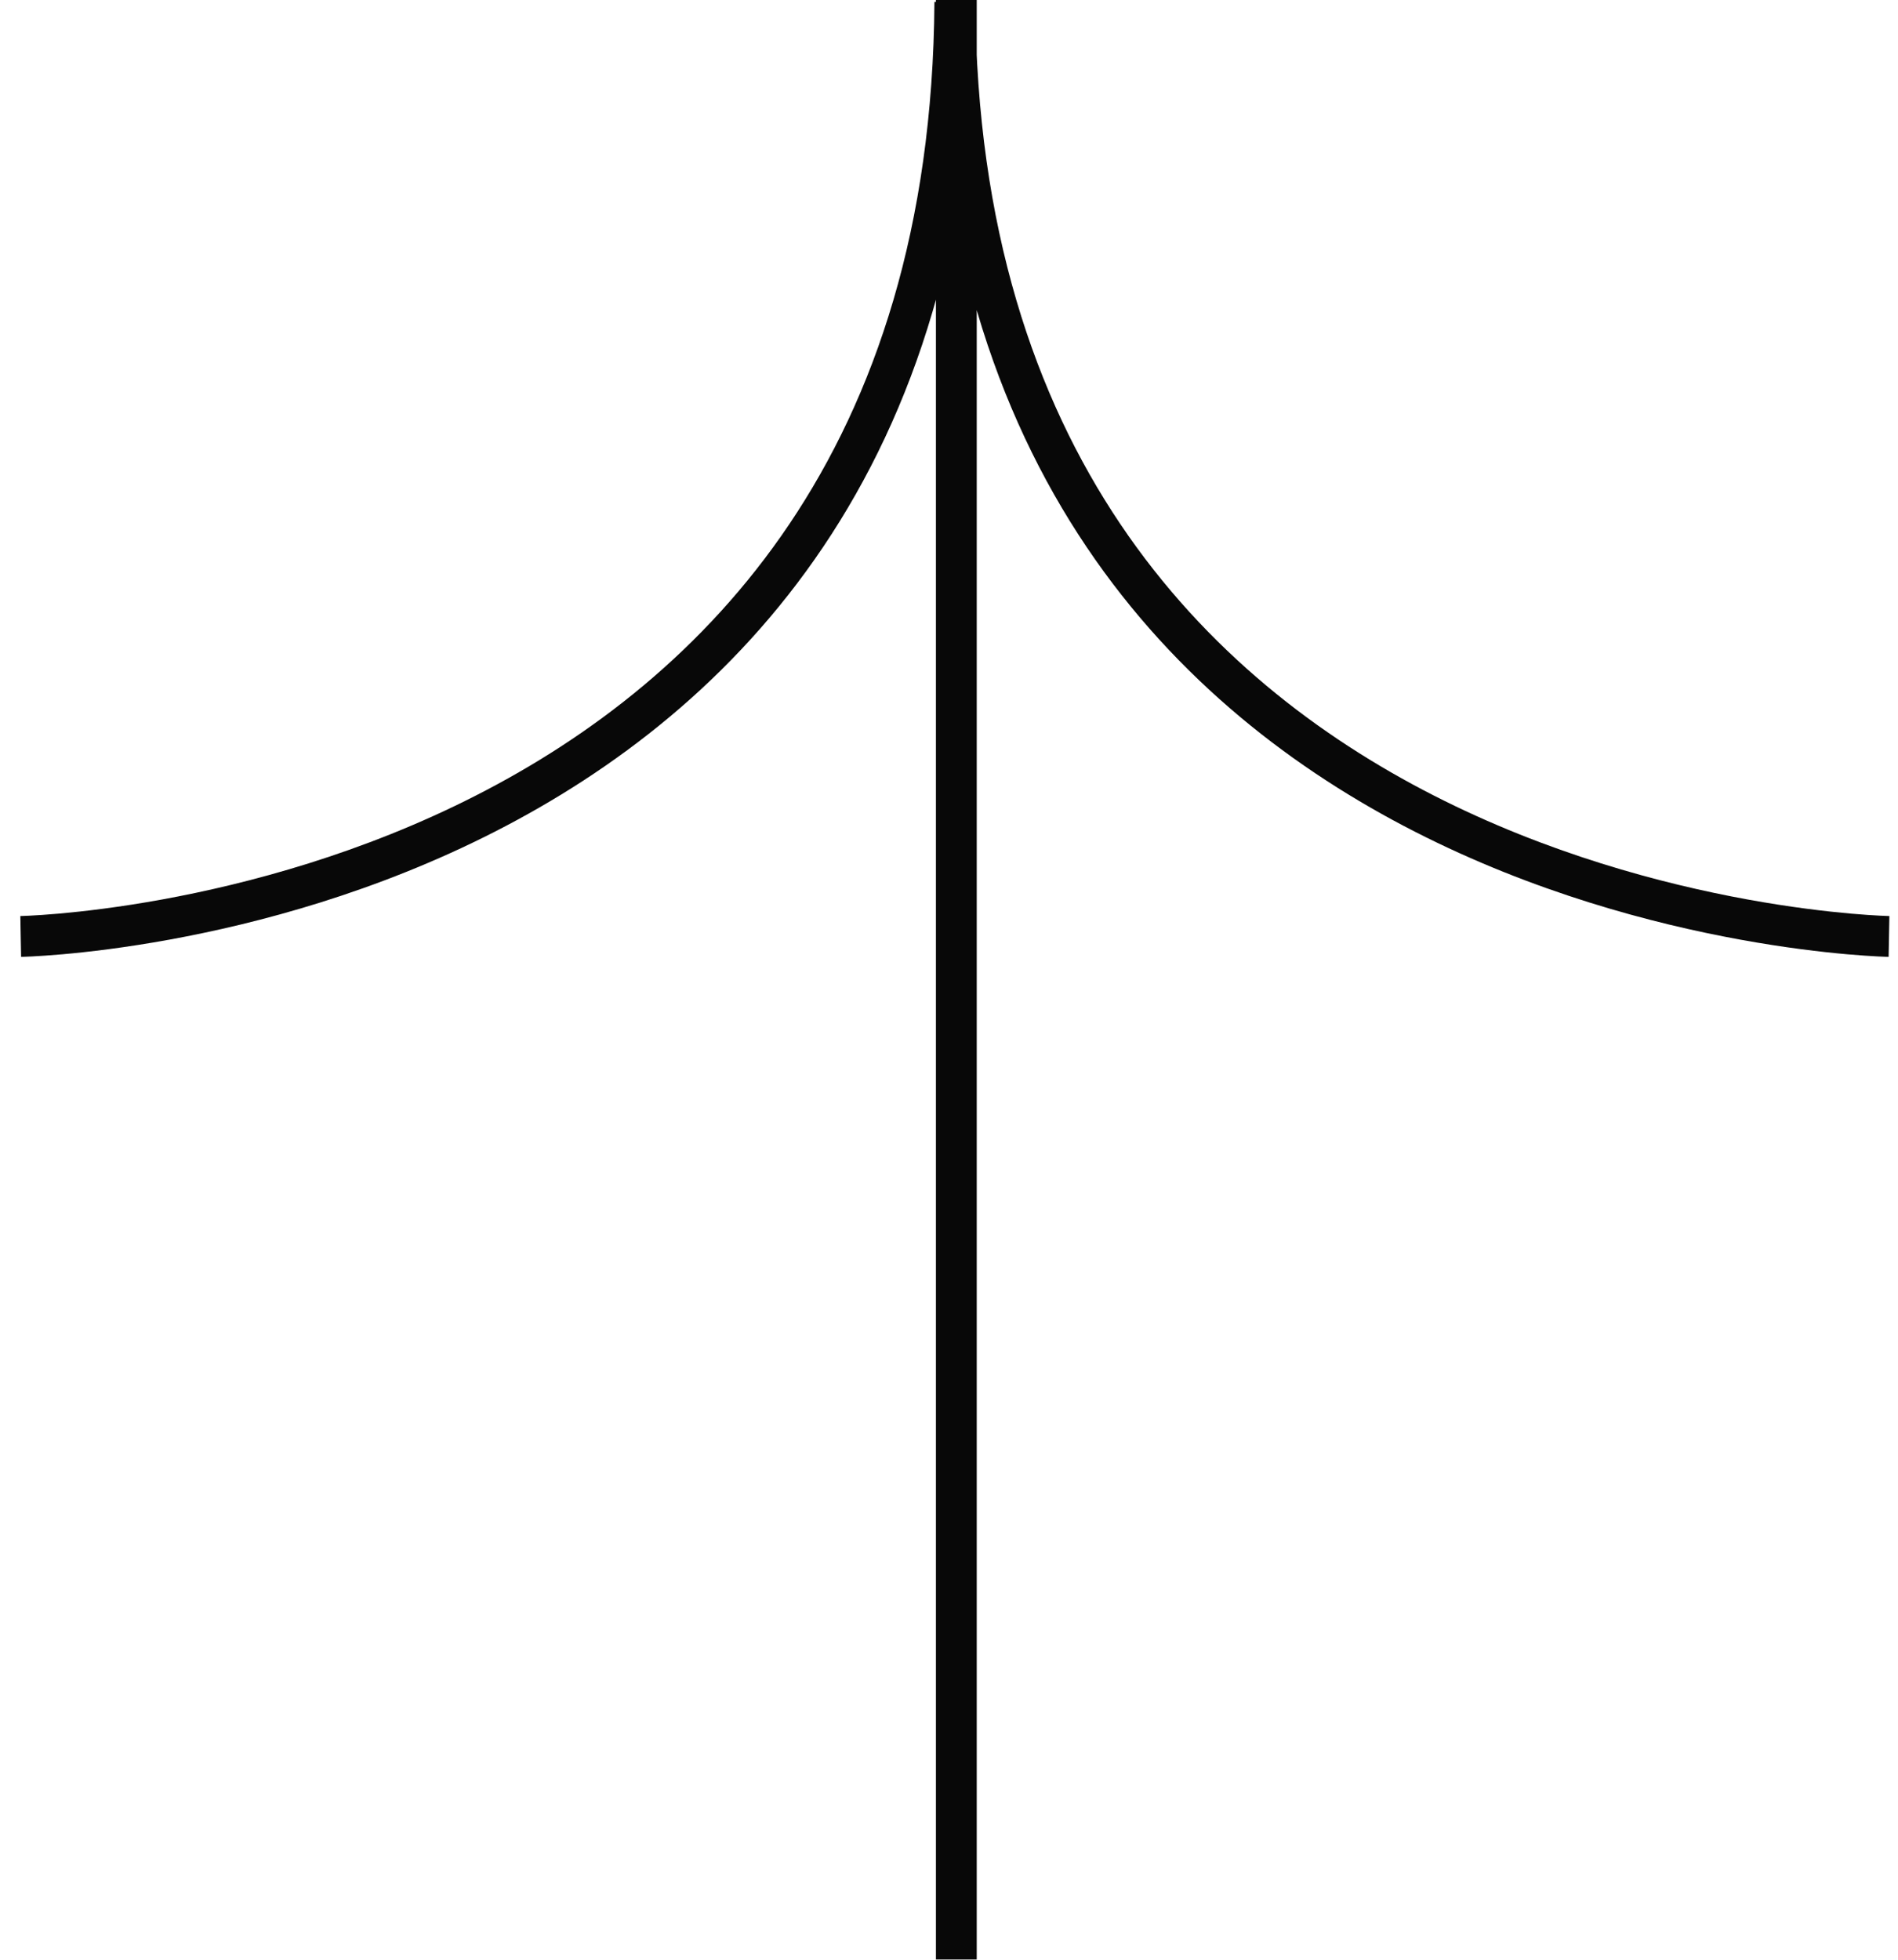 <svg width="93" height="96" viewBox="0 0 93 96" fill="none" xmlns="http://www.w3.org/2000/svg">
<path d="M92.559 45.873C92.577 44.873 92.577 44.873 92.577 44.873C92.577 44.873 92.577 44.873 92.576 44.873C92.576 44.873 92.574 44.873 92.572 44.873C92.568 44.873 92.561 44.873 92.552 44.873C92.532 44.872 92.502 44.871 92.462 44.87C92.382 44.867 92.26 44.862 92.099 44.854C91.777 44.838 91.301 44.808 90.692 44.755C89.474 44.647 87.728 44.444 85.628 44.062C81.424 43.295 75.83 41.815 70.238 38.961C64.65 36.109 59.083 31.895 54.893 25.668C50.708 19.447 47.86 11.161 47.788 0.095L45.788 0.108C45.862 11.529 48.809 20.207 53.234 26.784C57.654 33.355 63.511 37.773 69.329 40.742C75.143 43.71 80.937 45.24 85.269 46.029C87.438 46.424 89.246 46.635 90.516 46.747C91.152 46.803 91.653 46.834 91.998 46.852C92.17 46.86 92.303 46.866 92.395 46.869C92.441 46.87 92.476 46.871 92.501 46.872C92.513 46.872 92.522 46.872 92.529 46.873C92.533 46.873 92.535 46.873 92.537 46.873C92.538 46.873 92.54 46.873 92.54 46.873C92.541 46.873 92.541 46.873 92.559 45.873ZM1.015 45.873C1.033 46.873 1.033 46.873 1.034 46.873C1.035 46.873 1.036 46.873 1.037 46.873C1.039 46.873 1.041 46.873 1.045 46.873C1.052 46.872 1.061 46.872 1.074 46.872C1.098 46.871 1.133 46.87 1.179 46.869C1.271 46.866 1.404 46.86 1.576 46.852C1.921 46.834 2.422 46.803 3.058 46.747C4.328 46.635 6.136 46.424 8.305 46.029C12.637 45.24 18.431 43.71 24.245 40.742C30.063 37.773 35.92 33.355 40.34 26.784C44.765 20.207 47.712 11.529 47.786 0.108L45.786 0.095C45.714 11.161 42.866 19.447 38.681 25.668C34.492 31.895 28.925 36.109 23.336 38.961C17.744 41.815 12.15 43.295 7.946 44.062C5.847 44.444 4.1 44.647 2.882 44.755C2.273 44.808 1.797 44.838 1.475 44.854C1.315 44.862 1.193 44.867 1.112 44.87C1.072 44.871 1.042 44.872 1.023 44.873C1.013 44.873 1.006 44.873 1.002 44.873C1 44.873 0.998 44.873 0.998 44.873C0.997 44.873 0.997 44.873 0.997 44.873C0.997 44.873 0.998 44.873 1.015 45.873ZM45.859 0V95.989H47.859V0H45.859Z" fill="#080808"/>
</svg>
